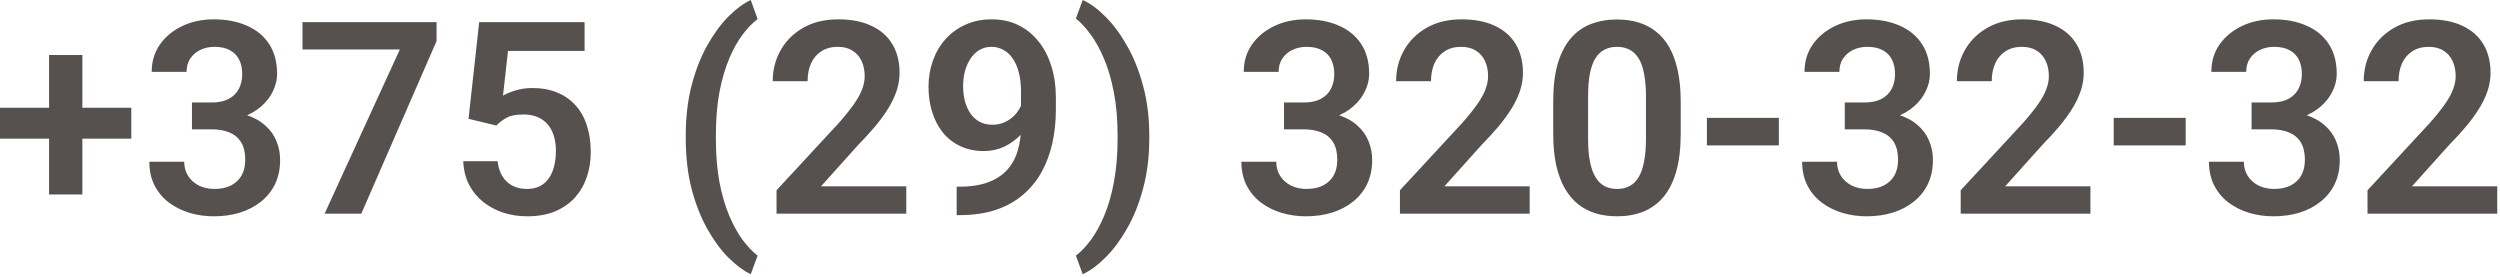 <?xml version="1.0" encoding="UTF-8"?> <svg xmlns="http://www.w3.org/2000/svg" width="334" height="37" viewBox="0 0 334 37" fill="none"><path d="M17.543 14.396V18.527H0V14.396H17.543ZM11.004 7.348V25.98H6.557V7.348H11.004ZM25.646 13.693H28.266C29.191 13.693 29.953 13.535 30.551 13.219C31.16 12.891 31.611 12.445 31.904 11.883C32.209 11.309 32.361 10.646 32.361 9.896C32.361 9.158 32.227 8.52 31.957 7.98C31.688 7.43 31.277 7.008 30.727 6.715C30.188 6.41 29.496 6.258 28.652 6.258C27.973 6.258 27.346 6.393 26.771 6.662C26.209 6.932 25.758 7.318 25.418 7.822C25.09 8.314 24.926 8.906 24.926 9.598H20.268C20.268 8.215 20.631 7.002 21.357 5.959C22.096 4.904 23.092 4.078 24.346 3.48C25.6 2.883 27 2.584 28.547 2.584C30.234 2.584 31.711 2.865 32.977 3.428C34.254 3.979 35.244 4.793 35.947 5.871C36.662 6.949 37.02 8.285 37.02 9.879C37.02 10.641 36.838 11.402 36.475 12.164C36.123 12.914 35.602 13.594 34.91 14.203C34.23 14.801 33.393 15.287 32.397 15.662C31.412 16.025 30.281 16.207 29.004 16.207H25.646V13.693ZM25.646 17.279V14.801H29.004C30.445 14.801 31.693 14.971 32.748 15.31C33.815 15.639 34.693 16.107 35.385 16.717C36.076 17.314 36.586 18.012 36.914 18.809C37.254 19.605 37.424 20.461 37.424 21.375C37.424 22.57 37.201 23.637 36.756 24.574C36.31 25.5 35.684 26.285 34.875 26.93C34.078 27.574 33.141 28.066 32.062 28.406C30.984 28.734 29.818 28.898 28.564 28.898C27.475 28.898 26.414 28.752 25.383 28.459C24.363 28.154 23.443 27.703 22.623 27.105C21.803 26.496 21.152 25.734 20.672 24.82C20.191 23.895 19.951 22.822 19.951 21.604H24.609C24.609 22.307 24.779 22.934 25.119 23.484C25.471 24.035 25.951 24.469 26.561 24.785C27.182 25.09 27.879 25.242 28.652 25.242C29.508 25.242 30.24 25.09 30.85 24.785C31.471 24.469 31.945 24.023 32.273 23.449C32.602 22.863 32.766 22.166 32.766 21.357C32.766 20.396 32.584 19.617 32.221 19.02C31.857 18.422 31.336 17.982 30.656 17.701C29.988 17.42 29.191 17.279 28.266 17.279H25.646ZM58.324 2.953V5.484L48.27 28.547H43.365L53.42 6.609H40.412V2.953H58.324ZM66.305 16.77L62.596 15.873L64.019 2.953H78.1V6.803H67.869L67.201 12.779C67.564 12.557 68.092 12.334 68.783 12.111C69.486 11.877 70.277 11.76 71.156 11.76C72.375 11.76 73.465 11.959 74.426 12.357C75.387 12.744 76.201 13.307 76.869 14.045C77.549 14.783 78.059 15.685 78.398 16.752C78.75 17.807 78.926 19.002 78.926 20.338C78.926 21.51 78.75 22.611 78.398 23.643C78.059 24.662 77.537 25.57 76.834 26.367C76.131 27.152 75.246 27.773 74.18 28.23C73.113 28.676 71.859 28.898 70.418 28.898C69.328 28.898 68.279 28.74 67.272 28.424C66.275 28.096 65.379 27.621 64.582 27C63.785 26.367 63.147 25.594 62.666 24.68C62.197 23.766 61.94 22.717 61.893 21.533H66.481C66.562 22.318 66.773 22.986 67.113 23.537C67.453 24.088 67.898 24.51 68.449 24.803C69.012 25.096 69.662 25.242 70.4 25.242C71.068 25.242 71.643 25.119 72.123 24.873C72.615 24.615 73.019 24.258 73.336 23.801C73.652 23.344 73.887 22.805 74.039 22.184C74.191 21.562 74.268 20.883 74.268 20.145C74.268 19.43 74.18 18.779 74.004 18.193C73.828 17.596 73.559 17.08 73.195 16.646C72.832 16.213 72.375 15.879 71.824 15.645C71.285 15.41 70.652 15.293 69.926 15.293C68.953 15.293 68.203 15.44 67.676 15.732C67.16 16.025 66.703 16.371 66.305 16.77ZM91.617 18.475V18.141C91.617 15.656 91.881 13.4 92.408 11.373C92.947 9.334 93.65 7.547 94.518 6.012C95.385 4.477 96.322 3.205 97.33 2.197C98.35 1.178 99.34 0.445 100.301 0L101.215 2.549C100.547 3.053 99.879 3.744 99.211 4.623C98.555 5.49 97.957 6.562 97.418 7.84C96.879 9.117 96.445 10.605 96.117 12.305C95.801 14.004 95.643 15.938 95.643 18.105V18.51C95.643 20.678 95.801 22.617 96.117 24.328C96.445 26.027 96.879 27.516 97.418 28.793C97.957 30.07 98.555 31.154 99.211 32.045C99.879 32.935 100.547 33.639 101.215 34.154L100.301 36.633C99.34 36.176 98.35 35.443 97.33 34.435C96.322 33.428 95.385 32.156 94.518 30.621C93.65 29.086 92.947 27.305 92.408 25.277C91.881 23.238 91.617 20.971 91.617 18.475ZM121.078 24.891V28.547H103.746V25.418L112.061 16.436C112.928 15.451 113.613 14.596 114.117 13.869C114.621 13.143 114.979 12.486 115.189 11.9C115.412 11.303 115.523 10.734 115.523 10.195C115.523 9.41 115.383 8.725 115.102 8.139C114.82 7.541 114.41 7.078 113.871 6.75C113.344 6.422 112.693 6.258 111.92 6.258C111.064 6.258 110.332 6.457 109.723 6.855C109.125 7.242 108.668 7.781 108.352 8.473C108.047 9.164 107.895 9.955 107.895 10.846H103.236C103.236 9.334 103.588 7.957 104.291 6.715C104.994 5.461 106.002 4.459 107.314 3.709C108.627 2.959 110.186 2.584 111.99 2.584C113.748 2.584 115.236 2.877 116.455 3.463C117.674 4.037 118.6 4.857 119.232 5.924C119.865 6.99 120.182 8.262 120.182 9.738C120.182 10.559 120.047 11.367 119.777 12.164C119.508 12.961 119.127 13.752 118.635 14.537C118.154 15.31 117.58 16.096 116.912 16.893C116.244 17.689 115.5 18.504 114.68 19.336L109.688 24.891H121.078ZM127.811 24.943H128.145C129.656 24.943 130.934 24.75 131.977 24.363C133.031 23.977 133.881 23.432 134.525 22.729C135.182 22.014 135.656 21.164 135.949 20.18C136.254 19.184 136.406 18.082 136.406 16.875V12.234C136.406 11.25 136.307 10.389 136.107 9.65C135.908 8.9 135.627 8.273 135.264 7.77C134.912 7.266 134.496 6.891 134.016 6.645C133.535 6.387 133.02 6.258 132.469 6.258C131.859 6.258 131.32 6.398 130.852 6.68C130.383 6.961 129.984 7.348 129.656 7.84C129.34 8.32 129.094 8.877 128.918 9.51C128.754 10.143 128.672 10.81 128.672 11.514C128.672 12.193 128.748 12.844 128.9 13.465C129.064 14.086 129.305 14.637 129.621 15.117C129.949 15.598 130.359 15.979 130.852 16.26C131.344 16.529 131.918 16.664 132.574 16.664C133.195 16.664 133.758 16.547 134.262 16.312C134.777 16.066 135.223 15.744 135.598 15.346C135.973 14.935 136.26 14.484 136.459 13.992C136.67 13.488 136.787 12.979 136.811 12.463L138.445 13.166C138.445 14.021 138.264 14.865 137.9 15.697C137.549 16.529 137.051 17.285 136.406 17.965C135.773 18.633 135.035 19.172 134.191 19.582C133.348 19.98 132.439 20.18 131.467 20.18C130.26 20.18 129.193 19.957 128.268 19.512C127.342 19.066 126.562 18.451 125.93 17.666C125.309 16.869 124.84 15.955 124.523 14.924C124.207 13.881 124.049 12.768 124.049 11.584C124.049 10.354 124.242 9.199 124.629 8.121C125.016 7.031 125.572 6.076 126.299 5.256C127.037 4.424 127.928 3.773 128.971 3.305C130.014 2.824 131.186 2.584 132.486 2.584C133.834 2.584 135.035 2.848 136.09 3.375C137.145 3.902 138.041 4.635 138.779 5.572C139.518 6.498 140.08 7.594 140.467 8.859C140.865 10.125 141.064 11.508 141.064 13.008V14.643C141.064 16.225 140.906 17.725 140.59 19.143C140.273 20.561 139.787 21.855 139.131 23.027C138.475 24.199 137.637 25.213 136.617 26.068C135.609 26.924 134.402 27.586 132.996 28.055C131.602 28.512 130.008 28.74 128.215 28.74H127.811V24.943ZM153.545 18.141V18.475C153.545 20.912 153.27 23.145 152.719 25.172C152.18 27.199 151.465 28.986 150.574 30.533C149.695 32.08 148.734 33.369 147.691 34.4C146.66 35.432 145.646 36.176 144.65 36.633L143.736 34.154C144.404 33.65 145.066 32.959 145.723 32.08C146.379 31.201 146.977 30.117 147.516 28.828C148.066 27.539 148.5 26.039 148.816 24.328C149.145 22.617 149.309 20.678 149.309 18.51V18.105C149.309 15.938 149.139 13.998 148.799 12.287C148.471 10.576 148.031 9.082 147.48 7.805C146.93 6.516 146.326 5.432 145.67 4.553C145.014 3.662 144.369 2.971 143.736 2.479L144.65 0C145.646 0.445 146.66 1.189 147.691 2.232C148.734 3.264 149.695 4.559 150.574 6.117C151.465 7.664 152.18 9.451 152.719 11.479C153.27 13.494 153.545 15.715 153.545 18.141ZM171.545 13.693H174.164C175.09 13.693 175.852 13.535 176.449 13.219C177.059 12.891 177.51 12.445 177.803 11.883C178.107 11.309 178.26 10.646 178.26 9.896C178.26 9.158 178.125 8.52 177.855 7.98C177.586 7.43 177.176 7.008 176.625 6.715C176.086 6.41 175.395 6.258 174.551 6.258C173.871 6.258 173.244 6.393 172.67 6.662C172.107 6.932 171.656 7.318 171.316 7.822C170.988 8.314 170.824 8.906 170.824 9.598H166.166C166.166 8.215 166.529 7.002 167.256 5.959C167.994 4.904 168.99 4.078 170.244 3.48C171.498 2.883 172.898 2.584 174.445 2.584C176.133 2.584 177.609 2.865 178.875 3.428C180.152 3.979 181.143 4.793 181.846 5.871C182.561 6.949 182.918 8.285 182.918 9.879C182.918 10.641 182.736 11.402 182.373 12.164C182.021 12.914 181.5 13.594 180.809 14.203C180.129 14.801 179.291 15.287 178.295 15.662C177.311 16.025 176.18 16.207 174.902 16.207H171.545V13.693ZM171.545 17.279V14.801H174.902C176.344 14.801 177.592 14.971 178.646 15.31C179.713 15.639 180.592 16.107 181.283 16.717C181.975 17.314 182.484 18.012 182.812 18.809C183.152 19.605 183.322 20.461 183.322 21.375C183.322 22.57 183.1 23.637 182.654 24.574C182.209 25.5 181.582 26.285 180.773 26.93C179.977 27.574 179.039 28.066 177.961 28.406C176.883 28.734 175.717 28.898 174.463 28.898C173.373 28.898 172.312 28.752 171.281 28.459C170.262 28.154 169.342 27.703 168.521 27.105C167.701 26.496 167.051 25.734 166.57 24.82C166.09 23.895 165.85 22.822 165.85 21.604H170.508C170.508 22.307 170.678 22.934 171.018 23.484C171.369 24.035 171.85 24.469 172.459 24.785C173.08 25.09 173.777 25.242 174.551 25.242C175.406 25.242 176.139 25.09 176.748 24.785C177.369 24.469 177.844 24.023 178.172 23.449C178.5 22.863 178.664 22.166 178.664 21.357C178.664 20.396 178.482 19.617 178.119 19.02C177.756 18.422 177.234 17.982 176.555 17.701C175.887 17.42 175.09 17.279 174.164 17.279H171.545ZM204.363 24.891V28.547H187.031V25.418L195.346 16.436C196.213 15.451 196.898 14.596 197.402 13.869C197.906 13.143 198.264 12.486 198.475 11.9C198.697 11.303 198.809 10.734 198.809 10.195C198.809 9.41 198.668 8.725 198.387 8.139C198.105 7.541 197.695 7.078 197.156 6.75C196.629 6.422 195.979 6.258 195.205 6.258C194.35 6.258 193.617 6.457 193.008 6.855C192.41 7.242 191.953 7.781 191.637 8.473C191.332 9.164 191.18 9.955 191.18 10.846H186.521C186.521 9.334 186.873 7.957 187.576 6.715C188.279 5.461 189.287 4.459 190.6 3.709C191.912 2.959 193.471 2.584 195.275 2.584C197.033 2.584 198.521 2.877 199.74 3.463C200.959 4.037 201.885 4.857 202.518 5.924C203.15 6.99 203.467 8.262 203.467 9.738C203.467 10.559 203.332 11.367 203.062 12.164C202.793 12.961 202.412 13.752 201.92 14.537C201.439 15.31 200.865 16.096 200.197 16.893C199.529 17.689 198.785 18.504 197.965 19.336L192.973 24.891H204.363ZM224.543 13.553V17.859C224.543 19.828 224.344 21.51 223.945 22.904C223.547 24.299 222.973 25.441 222.223 26.332C221.473 27.211 220.576 27.861 219.533 28.283C218.49 28.693 217.33 28.898 216.053 28.898C215.033 28.898 214.084 28.77 213.205 28.512C212.326 28.242 211.535 27.832 210.832 27.281C210.141 26.719 209.543 26.004 209.039 25.137C208.547 24.27 208.166 23.232 207.896 22.025C207.639 20.818 207.51 19.43 207.51 17.859V13.553C207.51 11.584 207.709 9.908 208.107 8.525C208.518 7.143 209.098 6.012 209.848 5.133C210.598 4.254 211.494 3.615 212.537 3.217C213.58 2.807 214.74 2.602 216.018 2.602C217.049 2.602 217.998 2.73 218.865 2.988C219.744 3.246 220.529 3.65 221.221 4.201C221.924 4.74 222.521 5.443 223.014 6.311C223.506 7.166 223.881 8.197 224.139 9.404C224.408 10.6 224.543 11.982 224.543 13.553ZM219.902 18.492V12.902C219.902 11.918 219.844 11.062 219.727 10.336C219.621 9.598 219.463 8.971 219.252 8.455C219.041 7.939 218.777 7.523 218.461 7.207C218.145 6.879 217.781 6.639 217.371 6.486C216.961 6.334 216.51 6.258 216.018 6.258C215.408 6.258 214.863 6.381 214.383 6.627C213.902 6.861 213.498 7.236 213.17 7.752C212.842 8.268 212.59 8.953 212.414 9.809C212.25 10.652 212.168 11.684 212.168 12.902V18.492C212.168 19.477 212.221 20.338 212.326 21.076C212.443 21.814 212.607 22.447 212.818 22.975C213.041 23.502 213.305 23.936 213.609 24.275C213.926 24.604 214.289 24.85 214.699 25.014C215.109 25.166 215.561 25.242 216.053 25.242C216.674 25.242 217.219 25.119 217.688 24.873C218.168 24.627 218.572 24.24 218.9 23.713C219.229 23.174 219.475 22.477 219.639 21.621C219.814 20.754 219.902 19.711 219.902 18.492ZM237.656 15.75V19.424H228.041V15.75H237.656ZM246.463 13.693H249.082C250.008 13.693 250.77 13.535 251.367 13.219C251.977 12.891 252.428 12.445 252.721 11.883C253.025 11.309 253.178 10.646 253.178 9.896C253.178 9.158 253.043 8.52 252.773 7.98C252.504 7.43 252.094 7.008 251.543 6.715C251.004 6.41 250.312 6.258 249.469 6.258C248.789 6.258 248.162 6.393 247.588 6.662C247.025 6.932 246.574 7.318 246.234 7.822C245.906 8.314 245.742 8.906 245.742 9.598H241.084C241.084 8.215 241.447 7.002 242.174 5.959C242.912 4.904 243.908 4.078 245.162 3.48C246.416 2.883 247.816 2.584 249.363 2.584C251.051 2.584 252.527 2.865 253.793 3.428C255.07 3.979 256.061 4.793 256.764 5.871C257.479 6.949 257.836 8.285 257.836 9.879C257.836 10.641 257.654 11.402 257.291 12.164C256.939 12.914 256.418 13.594 255.727 14.203C255.047 14.801 254.209 15.287 253.213 15.662C252.229 16.025 251.098 16.207 249.82 16.207H246.463V13.693ZM246.463 17.279V14.801H249.82C251.262 14.801 252.51 14.971 253.564 15.31C254.631 15.639 255.51 16.107 256.201 16.717C256.893 17.314 257.402 18.012 257.73 18.809C258.07 19.605 258.24 20.461 258.24 21.375C258.24 22.57 258.018 23.637 257.572 24.574C257.127 25.5 256.5 26.285 255.691 26.93C254.895 27.574 253.957 28.066 252.879 28.406C251.801 28.734 250.635 28.898 249.381 28.898C248.291 28.898 247.23 28.752 246.199 28.459C245.18 28.154 244.26 27.703 243.439 27.105C242.619 26.496 241.969 25.734 241.488 24.82C241.008 23.895 240.768 22.822 240.768 21.604H245.426C245.426 22.307 245.596 22.934 245.936 23.484C246.287 24.035 246.768 24.469 247.377 24.785C247.998 25.09 248.695 25.242 249.469 25.242C250.324 25.242 251.057 25.09 251.666 24.785C252.287 24.469 252.762 24.023 253.09 23.449C253.418 22.863 253.582 22.166 253.582 21.357C253.582 20.396 253.4 19.617 253.037 19.02C252.674 18.422 252.152 17.982 251.473 17.701C250.805 17.42 250.008 17.279 249.082 17.279H246.463ZM279.281 24.891V28.547H261.949V25.418L270.264 16.436C271.131 15.451 271.816 14.596 272.32 13.869C272.824 13.143 273.182 12.486 273.393 11.9C273.615 11.303 273.727 10.734 273.727 10.195C273.727 9.41 273.586 8.725 273.305 8.139C273.023 7.541 272.613 7.078 272.074 6.75C271.547 6.422 270.896 6.258 270.123 6.258C269.268 6.258 268.535 6.457 267.926 6.855C267.328 7.242 266.871 7.781 266.555 8.473C266.25 9.164 266.098 9.955 266.098 10.846H261.439C261.439 9.334 261.791 7.957 262.494 6.715C263.197 5.461 264.205 4.459 265.518 3.709C266.83 2.959 268.389 2.584 270.193 2.584C271.951 2.584 273.439 2.877 274.658 3.463C275.877 4.037 276.803 4.857 277.436 5.924C278.068 6.99 278.385 8.262 278.385 9.738C278.385 10.559 278.25 11.367 277.98 12.164C277.711 12.961 277.33 13.752 276.838 14.537C276.357 15.31 275.783 16.096 275.115 16.893C274.447 17.689 273.703 18.504 272.883 19.336L267.891 24.891H279.281ZM292.008 15.75V19.424H282.393V15.75H292.008ZM300.814 13.693H303.434C304.359 13.693 305.121 13.535 305.719 13.219C306.328 12.891 306.779 12.445 307.072 11.883C307.377 11.309 307.529 10.646 307.529 9.896C307.529 9.158 307.395 8.52 307.125 7.98C306.855 7.43 306.445 7.008 305.895 6.715C305.355 6.41 304.664 6.258 303.82 6.258C303.141 6.258 302.514 6.393 301.939 6.662C301.377 6.932 300.926 7.318 300.586 7.822C300.258 8.314 300.094 8.906 300.094 9.598H295.436C295.436 8.215 295.799 7.002 296.525 5.959C297.264 4.904 298.26 4.078 299.514 3.48C300.768 2.883 302.168 2.584 303.715 2.584C305.402 2.584 306.879 2.865 308.145 3.428C309.422 3.979 310.412 4.793 311.115 5.871C311.83 6.949 312.188 8.285 312.188 9.879C312.188 10.641 312.006 11.402 311.643 12.164C311.291 12.914 310.77 13.594 310.078 14.203C309.398 14.801 308.561 15.287 307.564 15.662C306.58 16.025 305.449 16.207 304.172 16.207H300.814V13.693ZM300.814 17.279V14.801H304.172C305.613 14.801 306.861 14.971 307.916 15.31C308.982 15.639 309.861 16.107 310.553 16.717C311.244 17.314 311.754 18.012 312.082 18.809C312.422 19.605 312.592 20.461 312.592 21.375C312.592 22.57 312.369 23.637 311.924 24.574C311.479 25.5 310.852 26.285 310.043 26.93C309.246 27.574 308.309 28.066 307.23 28.406C306.152 28.734 304.986 28.898 303.732 28.898C302.643 28.898 301.582 28.752 300.551 28.459C299.531 28.154 298.611 27.703 297.791 27.105C296.971 26.496 296.32 25.734 295.84 24.82C295.359 23.895 295.119 22.822 295.119 21.604H299.777C299.777 22.307 299.947 22.934 300.287 23.484C300.639 24.035 301.119 24.469 301.729 24.785C302.35 25.09 303.047 25.242 303.82 25.242C304.676 25.242 305.408 25.09 306.018 24.785C306.639 24.469 307.113 24.023 307.441 23.449C307.77 22.863 307.934 22.166 307.934 21.357C307.934 20.396 307.752 19.617 307.389 19.02C307.025 18.422 306.504 17.982 305.824 17.701C305.156 17.42 304.359 17.279 303.434 17.279H300.814ZM333.633 24.891V28.547H316.301V25.418L324.615 16.436C325.482 15.451 326.168 14.596 326.672 13.869C327.176 13.143 327.533 12.486 327.744 11.9C327.967 11.303 328.078 10.734 328.078 10.195C328.078 9.41 327.938 8.725 327.656 8.139C327.375 7.541 326.965 7.078 326.426 6.75C325.898 6.422 325.248 6.258 324.475 6.258C323.619 6.258 322.887 6.457 322.277 6.855C321.68 7.242 321.223 7.781 320.906 8.473C320.602 9.164 320.449 9.955 320.449 10.846H315.791C315.791 9.334 316.143 7.957 316.846 6.715C317.549 5.461 318.557 4.459 319.869 3.709C321.182 2.959 322.74 2.584 324.545 2.584C326.303 2.584 327.791 2.877 329.01 3.463C330.229 4.037 331.154 4.857 331.787 5.924C332.42 6.99 332.736 8.262 332.736 9.738C332.736 10.559 332.602 11.367 332.332 12.164C332.062 12.961 331.682 13.752 331.189 14.537C330.709 15.31 330.135 16.096 329.467 16.893C328.799 17.689 328.055 18.504 327.234 19.336L322.242 24.891H333.633Z" fill="#56514E"></path></svg> 